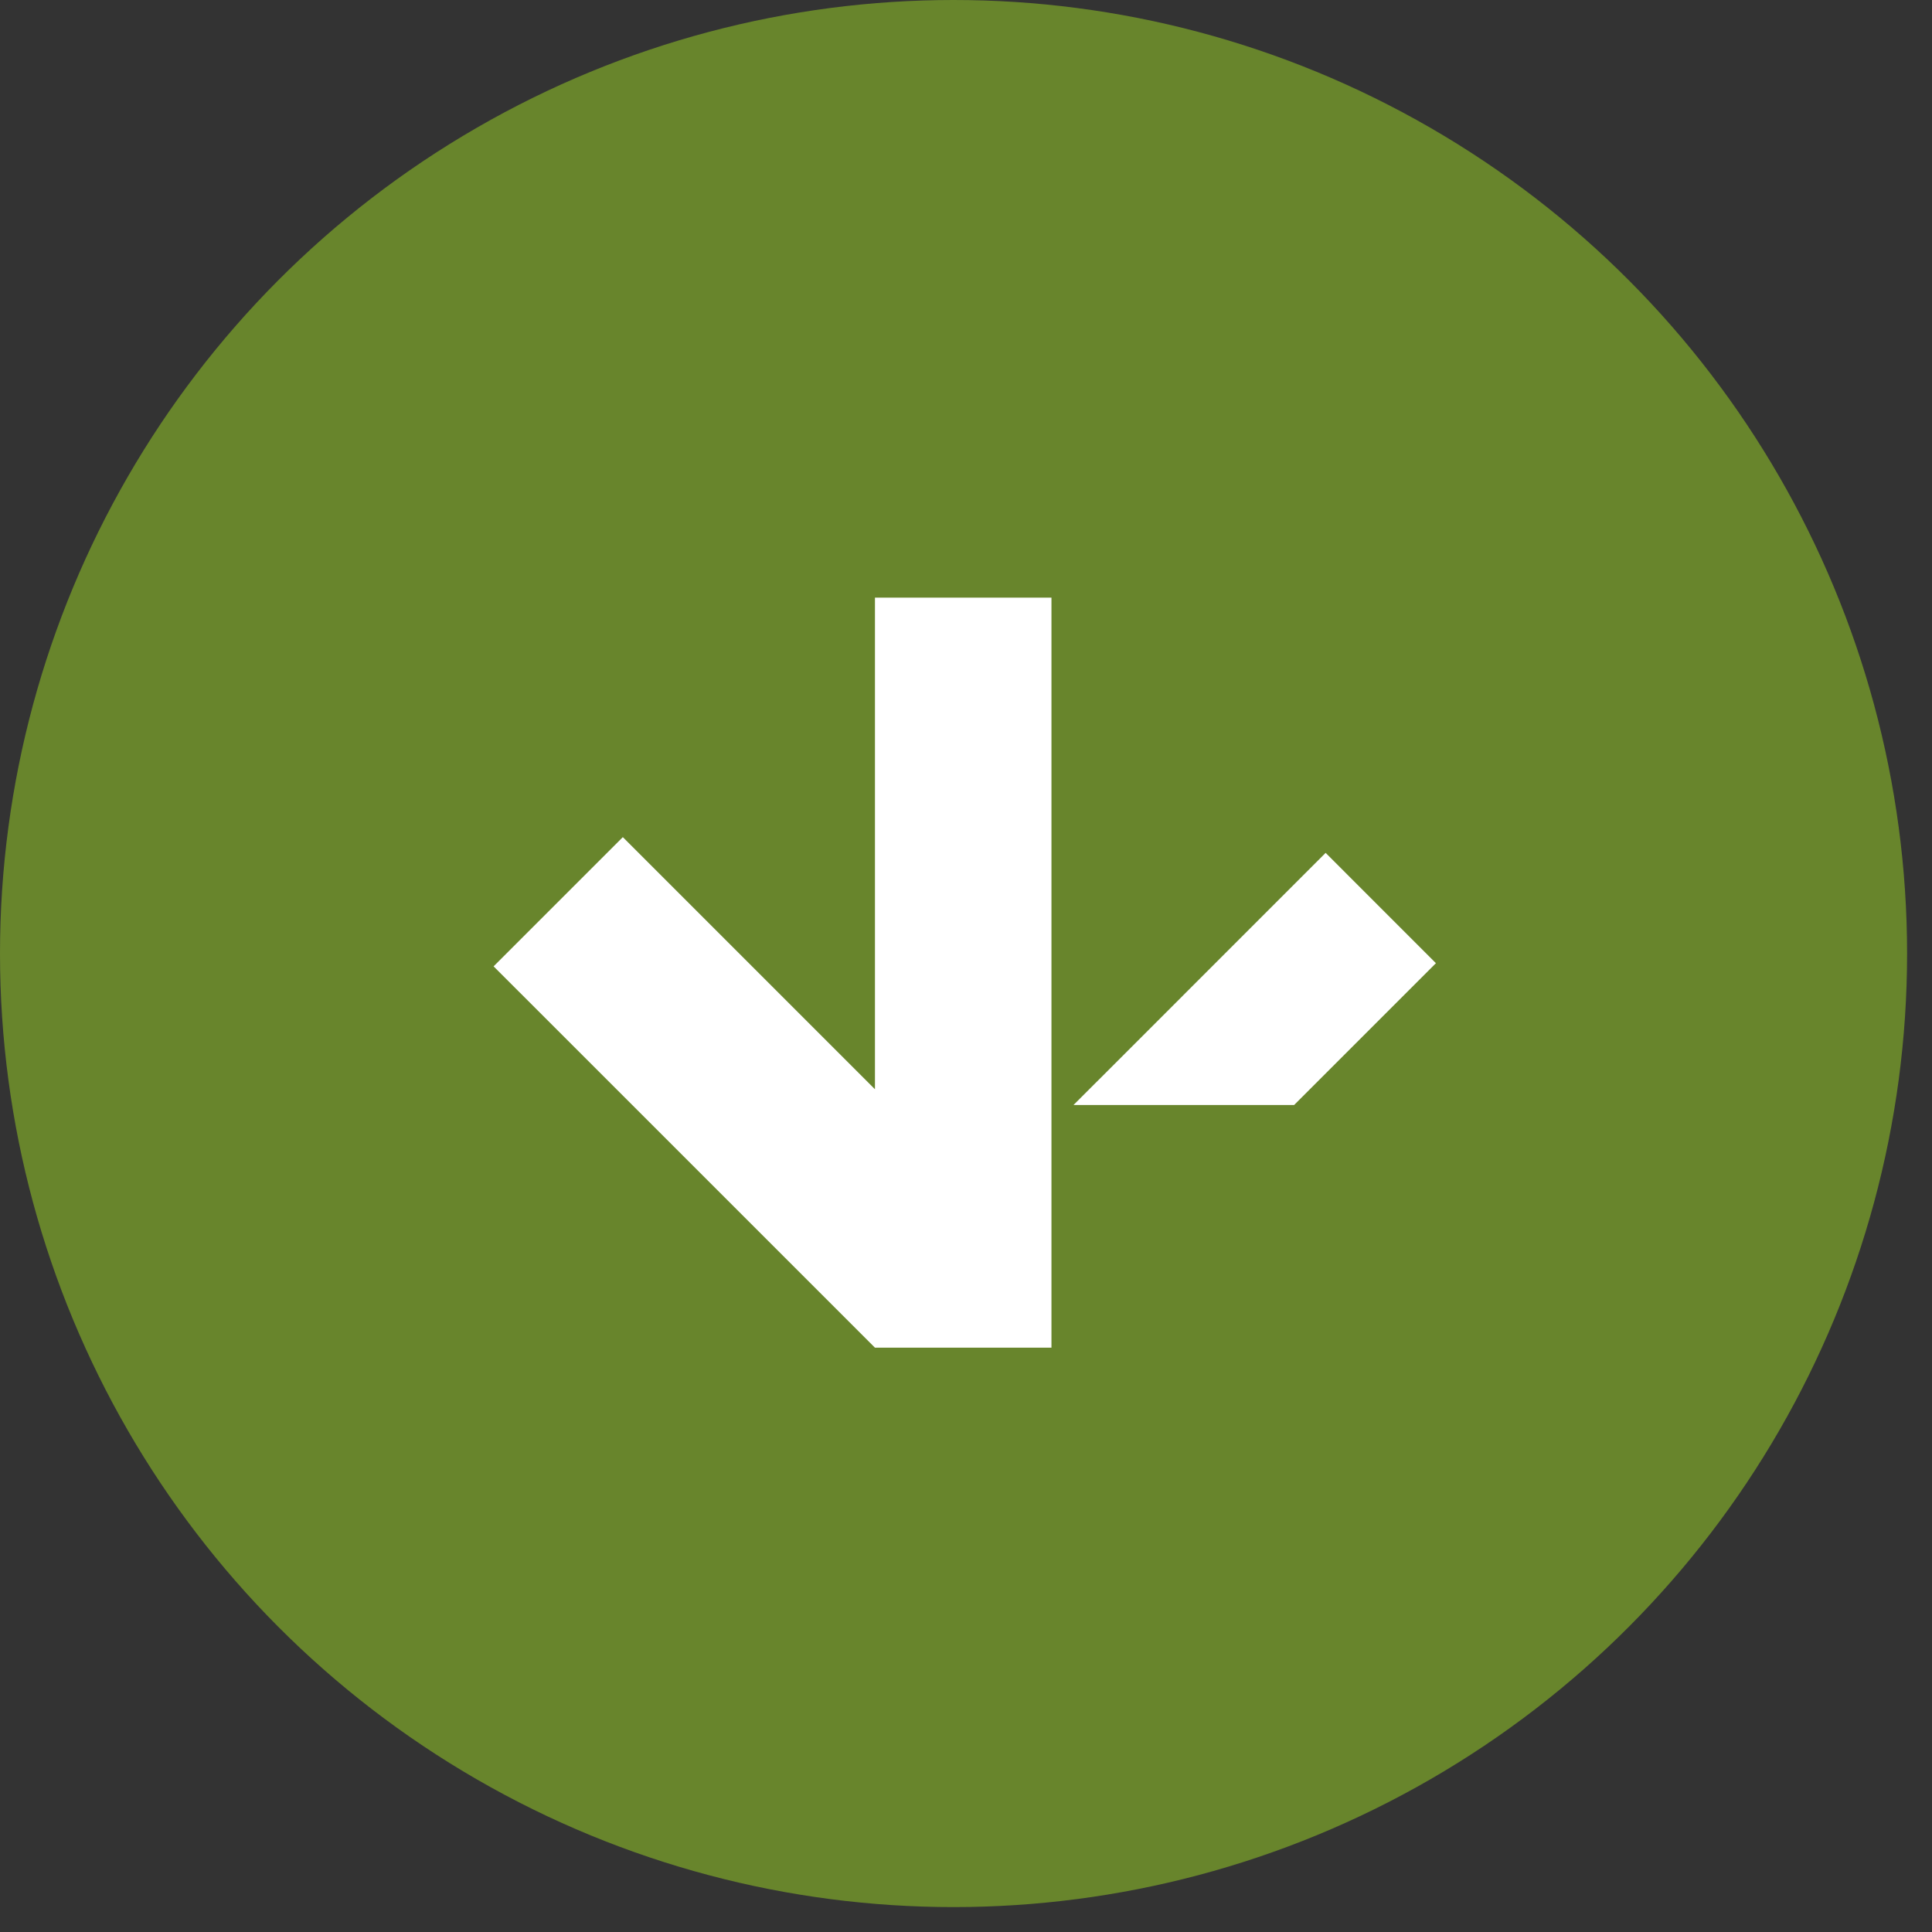 <svg xmlns="http://www.w3.org/2000/svg" width="56" height="56" viewBox="0 0 56 56" fill="none"><rect x="0" y="0" width="56" height="56" fill="#333333" stroke="none"/><circle cx="27.639" cy="27.639" r="27.639" fill="#68852C"></circle><path d="M30.477 17.322L25.361 17.322L25.361 31.573L18.053 24.265L14.307 28.01L25.361 39.063L30.477 39.063L30.477 17.322Z" fill="white"></path><path d="M41.621 27.919L38.424 24.721L31.847 31.299L31.755 31.39L31.116 32.029H37.511L41.621 27.919Z" fill="white"></path></svg>